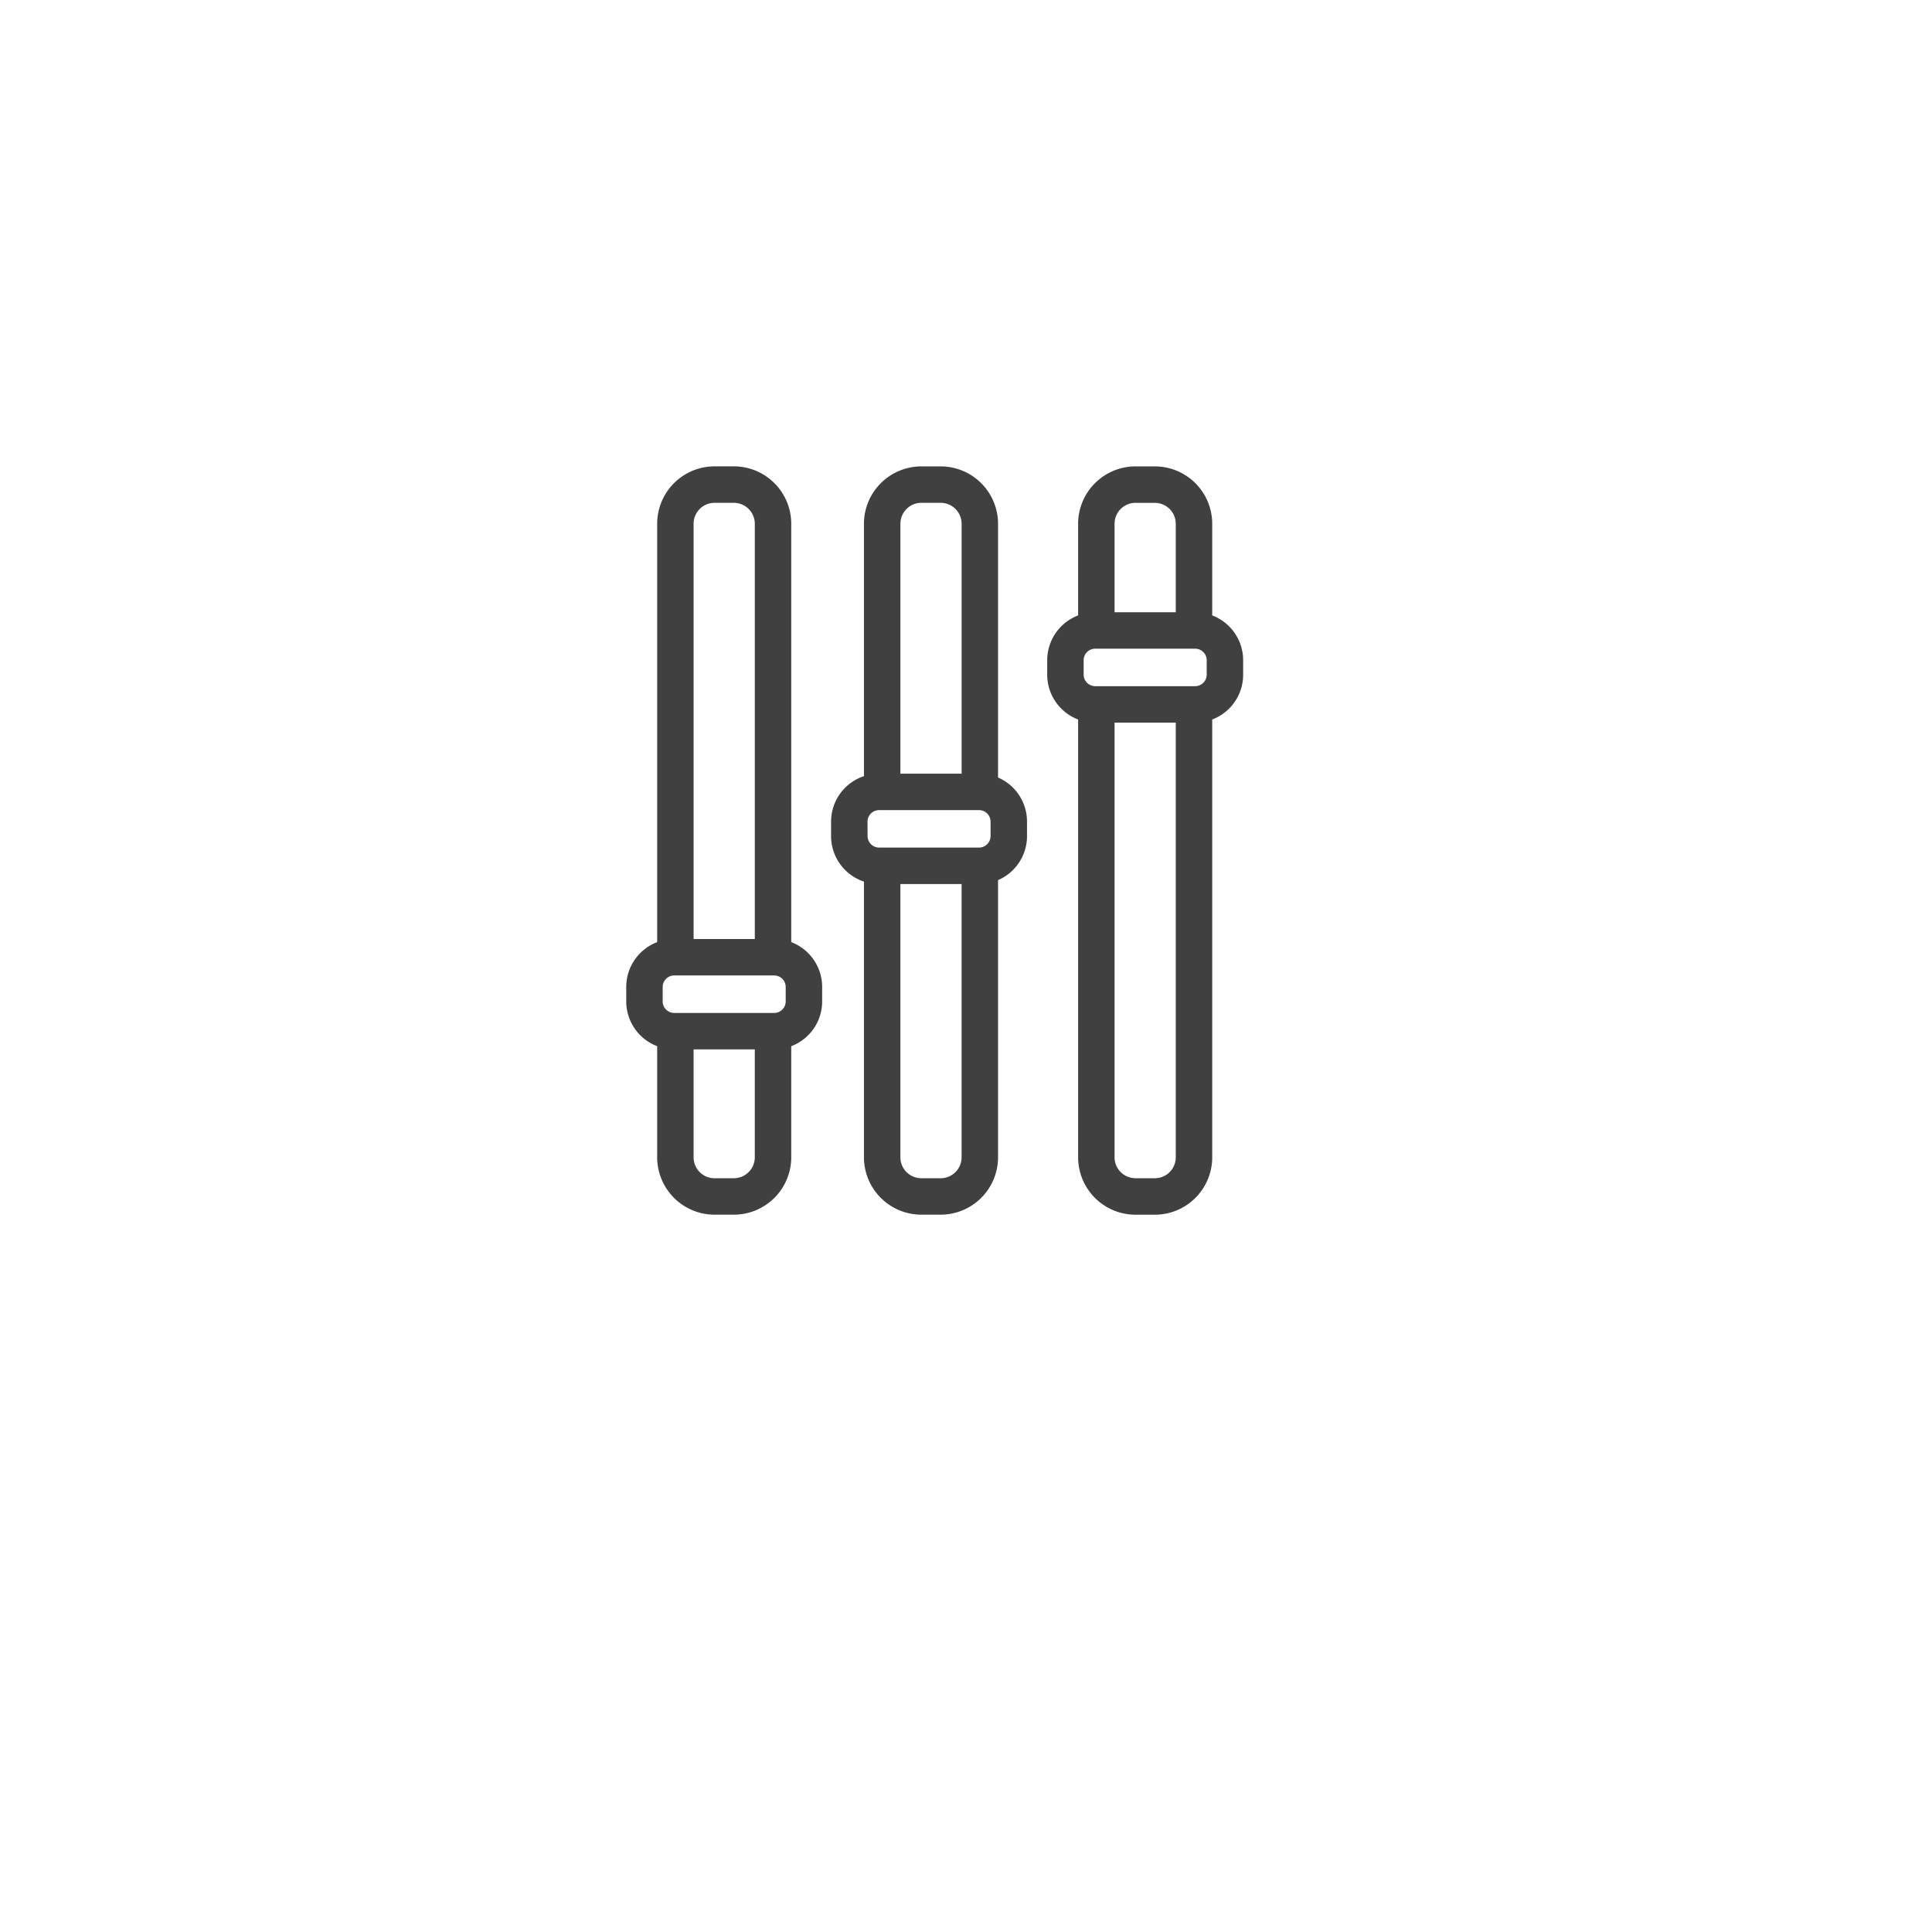 <svg xmlns="http://www.w3.org/2000/svg" xmlns:xlink="http://www.w3.org/1999/xlink" width="145" height="144" viewBox="0 0 145 144">
  <defs>
    <filter id="Ellipse_14" x="0" y="0" width="145" height="144" filterUnits="userSpaceOnUse">
      <feOffset dx="2" dy="9" input="SourceAlpha"/>
      <feGaussianBlur stdDeviation="5" result="blur"/>
      <feFlood flood-opacity="0.22"/>
      <feComposite operator="in" in2="blur"/>
      <feComposite in="SourceGraphic"/>
    </filter>
  </defs>
  <g id="Group_161" data-name="Group 161" transform="translate(-701 -4638.04)">
    <g transform="matrix(1, 0, 0, 1, 701, 4638.04)" filter="url(#Ellipse_14)">
      <ellipse id="Ellipse_14-2" data-name="Ellipse 14" cx="57.5" cy="57" rx="57.5" ry="57" transform="translate(13 6)" fill="#fff"/>
    </g>
    <g id="Group_127" data-name="Group 127" transform="translate(748 4673.04)">
      <path id="Path_200" data-name="Path 200" d="M1495.552,749.417v8.337a4.31,4.31,0,0,0,4.305,4.307h1.451a4.31,4.31,0,0,0,4.306-4.307v-8.337a3.593,3.593,0,0,0,2.32-3.354v-1.1a3.6,3.6,0,0,0-2.32-3.356v-31.4a4.31,4.31,0,0,0-4.306-4.305h-1.451a4.31,4.31,0,0,0-4.305,4.305v31.4a3.6,3.6,0,0,0-2.322,3.356v1.1A3.6,3.6,0,0,0,1495.552,749.417Zm4.305-40.777h1.451a1.574,1.574,0,0,1,1.572,1.57v31.164h-4.594V710.21A1.572,1.572,0,0,1,1499.857,708.639Zm-3.892,36.325a.869.869,0,0,1,.857-.857h7.521a.867.867,0,0,1,.855.857v1.1a.867.867,0,0,1-.855.857h-7.521a.868.868,0,0,1-.857-.857Zm5.343,14.362h-1.451a1.573,1.573,0,0,1-1.572-1.572v-8.1h4.594v8.1A1.574,1.574,0,0,1,1501.308,759.326Z" transform="translate(-1493.23 -705.904)" fill="#404040"/>
      <path id="Path_201" data-name="Path 201" d="M1504.471,737.065v20.689a4.311,4.311,0,0,0,4.305,4.307h1.453a4.31,4.31,0,0,0,4.306-4.307v-20.8a3.6,3.6,0,0,0,2.174-3.3v-1.1a3.6,3.6,0,0,0-2.174-3.3V710.21a4.31,4.31,0,0,0-4.306-4.305h-1.453a4.311,4.311,0,0,0-4.305,4.305v18.94a3.6,3.6,0,0,0-2.467,3.407v1.1A3.6,3.6,0,0,0,1504.471,737.065Zm4.305-28.426h1.453a1.573,1.573,0,0,1,1.572,1.57v18.756h-4.594V710.21A1.572,1.572,0,0,1,1508.777,708.639Zm-4.037,23.917a.868.868,0,0,1,.857-.855h7.521a.868.868,0,0,1,.857.855v1.1a.868.868,0,0,1-.857.855H1505.6a.868.868,0,0,1-.857-.855Zm5.49,26.77h-1.453a1.572,1.572,0,0,1-1.57-1.572V737.247h4.594v20.507A1.574,1.574,0,0,1,1510.229,759.326Z" transform="translate(-1486.63 -705.904)" fill="#404040"/>
      <path id="Path_202" data-name="Path 202" d="M1513.581,724.9v32.857a4.311,4.311,0,0,0,4.307,4.307h1.451a4.31,4.31,0,0,0,4.306-4.307V724.9a3.6,3.6,0,0,0,2.322-3.356v-1.1a3.6,3.6,0,0,0-2.322-3.354V710.21a4.31,4.31,0,0,0-4.306-4.305h-1.451a4.31,4.31,0,0,0-4.307,4.305v6.879a3.6,3.6,0,0,0-2.32,3.354v1.1A3.6,3.6,0,0,0,1513.581,724.9Zm4.307-16.258h1.451a1.571,1.571,0,0,1,1.57,1.57v6.641h-4.593V710.21A1.572,1.572,0,0,1,1517.888,708.639Zm-3.892,11.8a.868.868,0,0,1,.857-.857h7.521a.869.869,0,0,1,.857.857v1.1a.869.869,0,0,1-.857.857h-7.521a.868.868,0,0,1-.857-.857Zm5.343,38.883h-1.451a1.573,1.573,0,0,1-1.572-1.572V725.134h4.593v32.621A1.571,1.571,0,0,1,1519.339,759.326Z" transform="translate(-1479.666 -705.904)" fill="#404040"/>
    </g>
  </g>
</svg>
